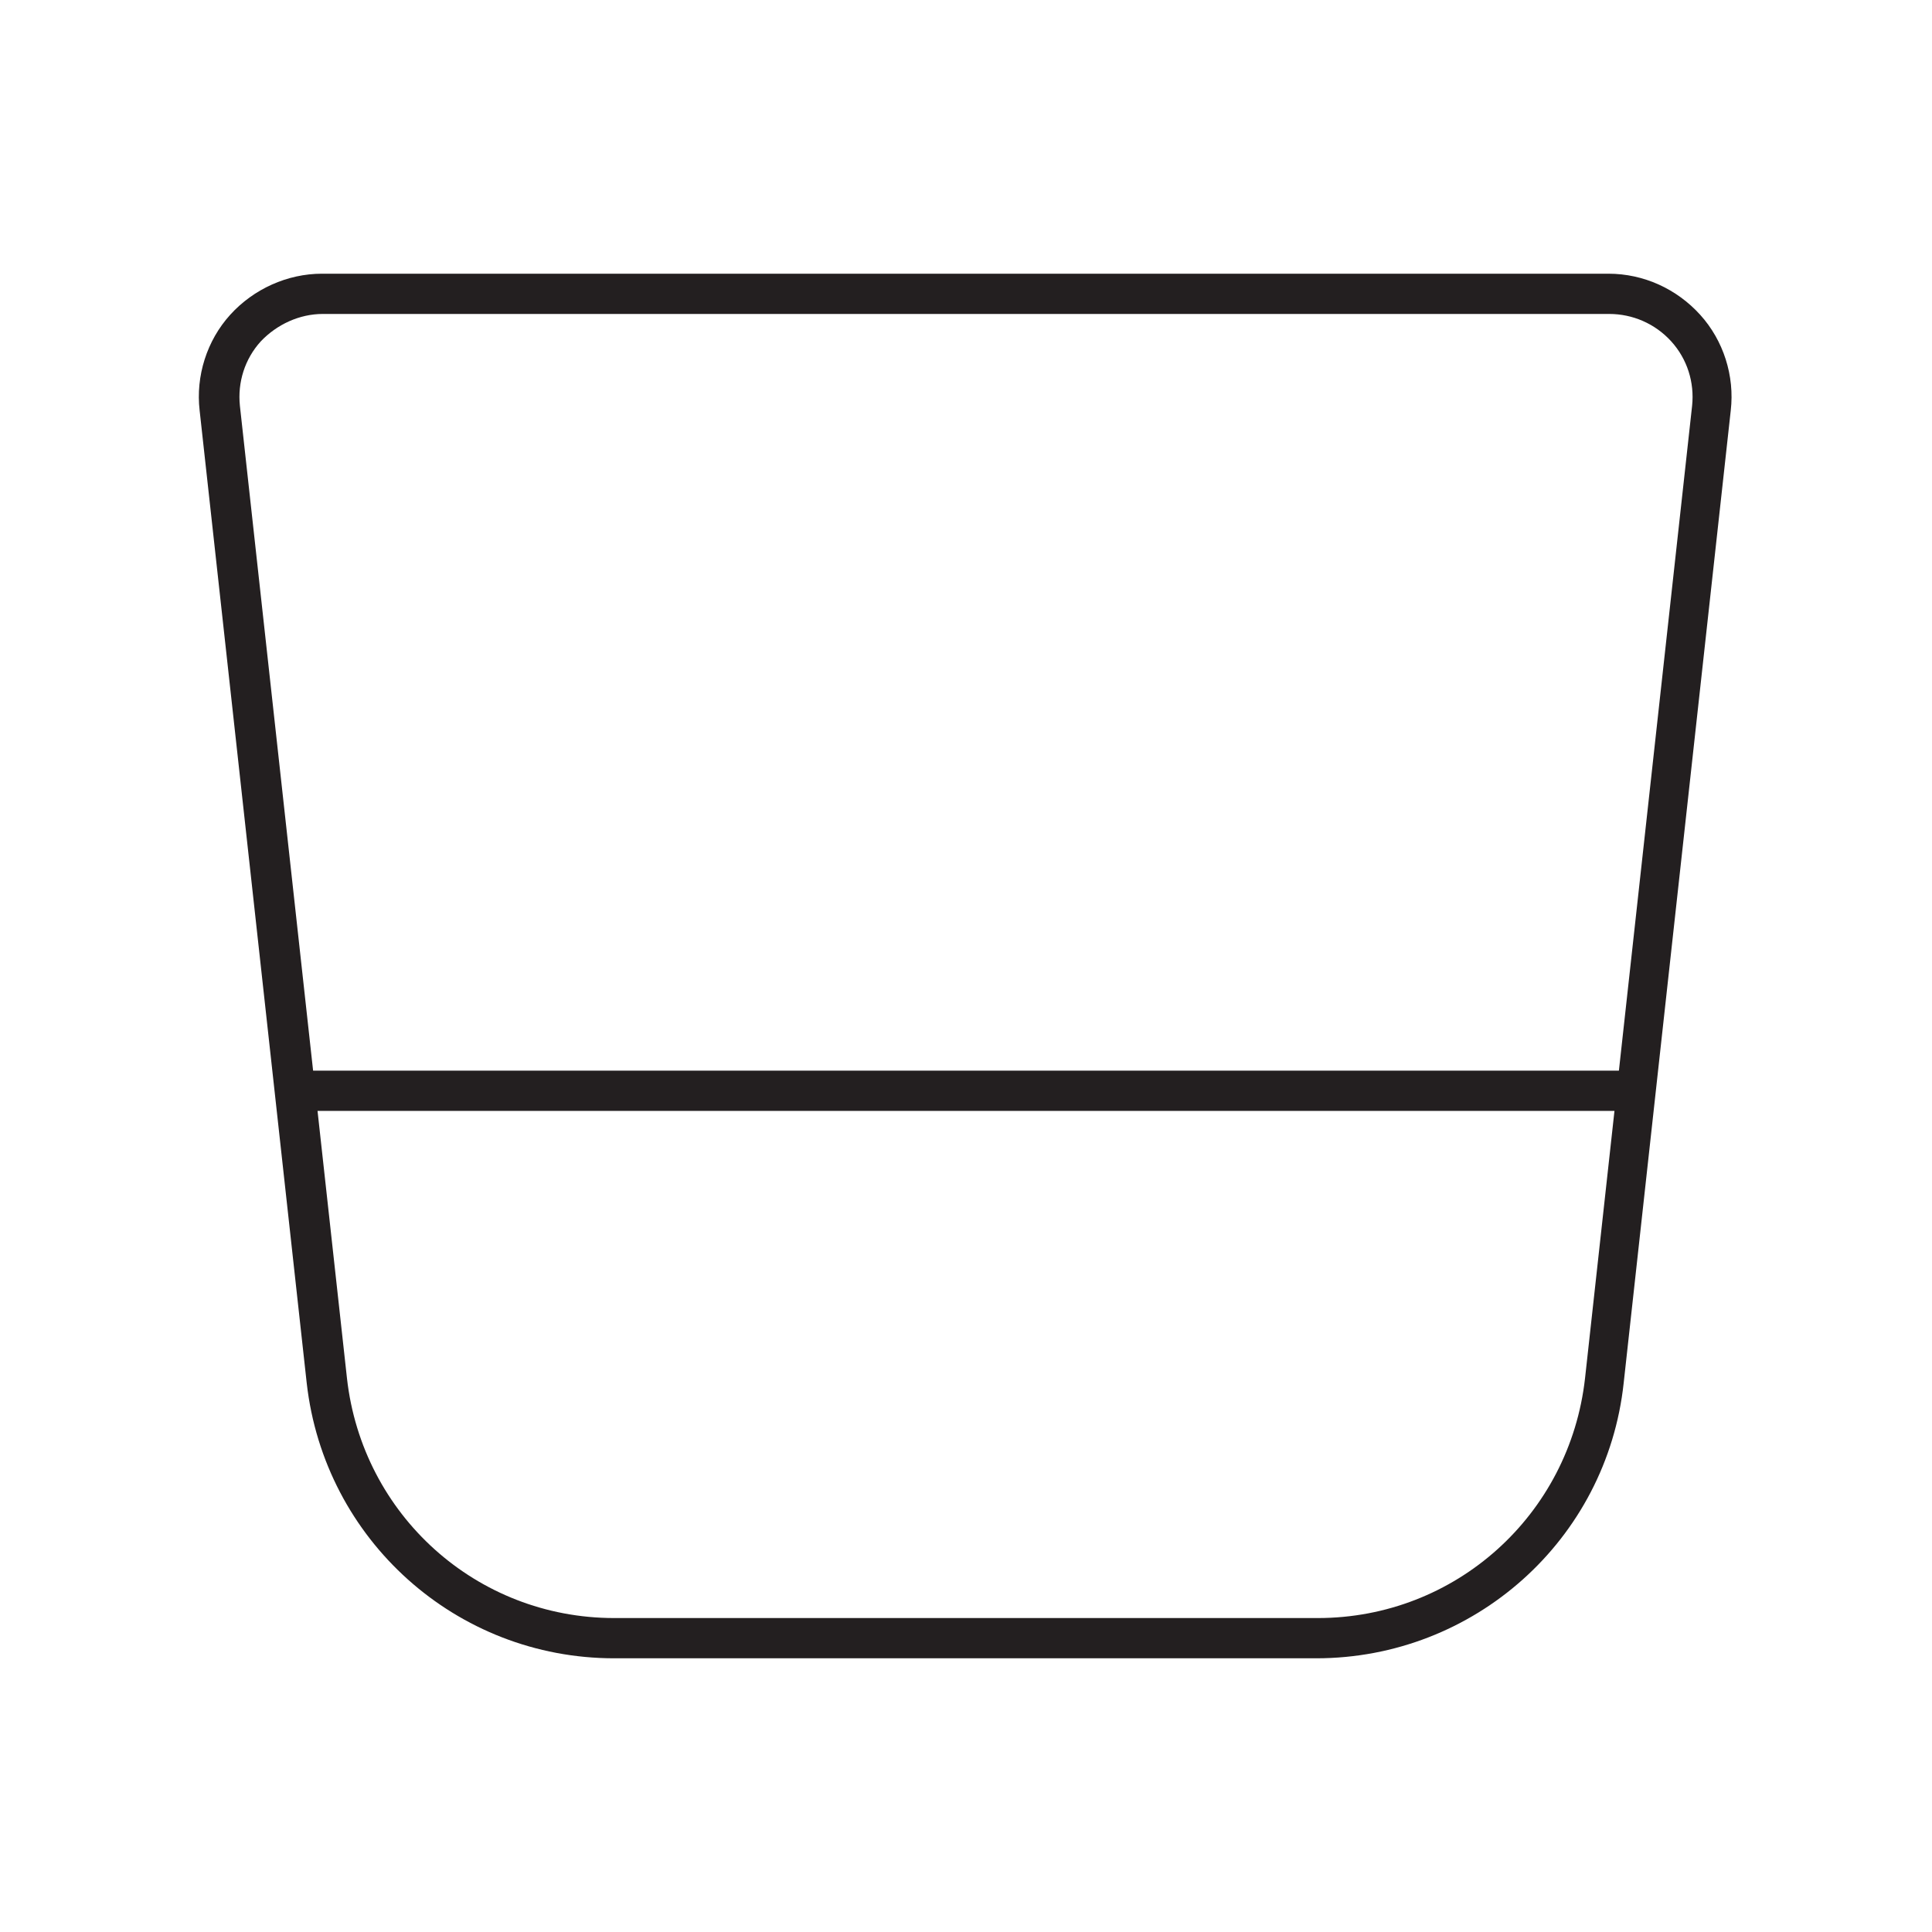 <?xml version="1.0" encoding="UTF-8"?>
<svg id="Layer_1" data-name="Layer 1" xmlns="http://www.w3.org/2000/svg" viewBox="0 0 24 24">
  <defs>
    <style>
      .cls-1 {
        fill: #231f20;
        stroke-width: 0px;
      }
    </style>
  </defs>
  <path class="cls-1" d="M16.37,20.6H7.63c-1.96,0-3.6-1.47-3.82-3.42l-1.33-12.08c-.05-.43.09-.87.38-1.19.29-.32.71-.51,1.14-.51h15.98c.44,0,.85.19,1.14.51.29.32.43.76.38,1.19l-1.33,12.08c-.21,1.95-1.86,3.42-3.82,3.42ZM4.01,3.9c-.29,0-.57.13-.77.34-.2.22-.29.51-.26.8l1.33,12.08c.19,1.7,1.61,2.98,3.32,2.98h8.74c1.71,0,3.13-1.28,3.32-2.98l1.33-12.08c.03-.29-.06-.58-.26-.8-.2-.22-.48-.34-.77-.34H4.01Z"/>
  <rect class="cls-1" x="3.7" y="13.3" width="16.59" height=".5"/>
</svg>